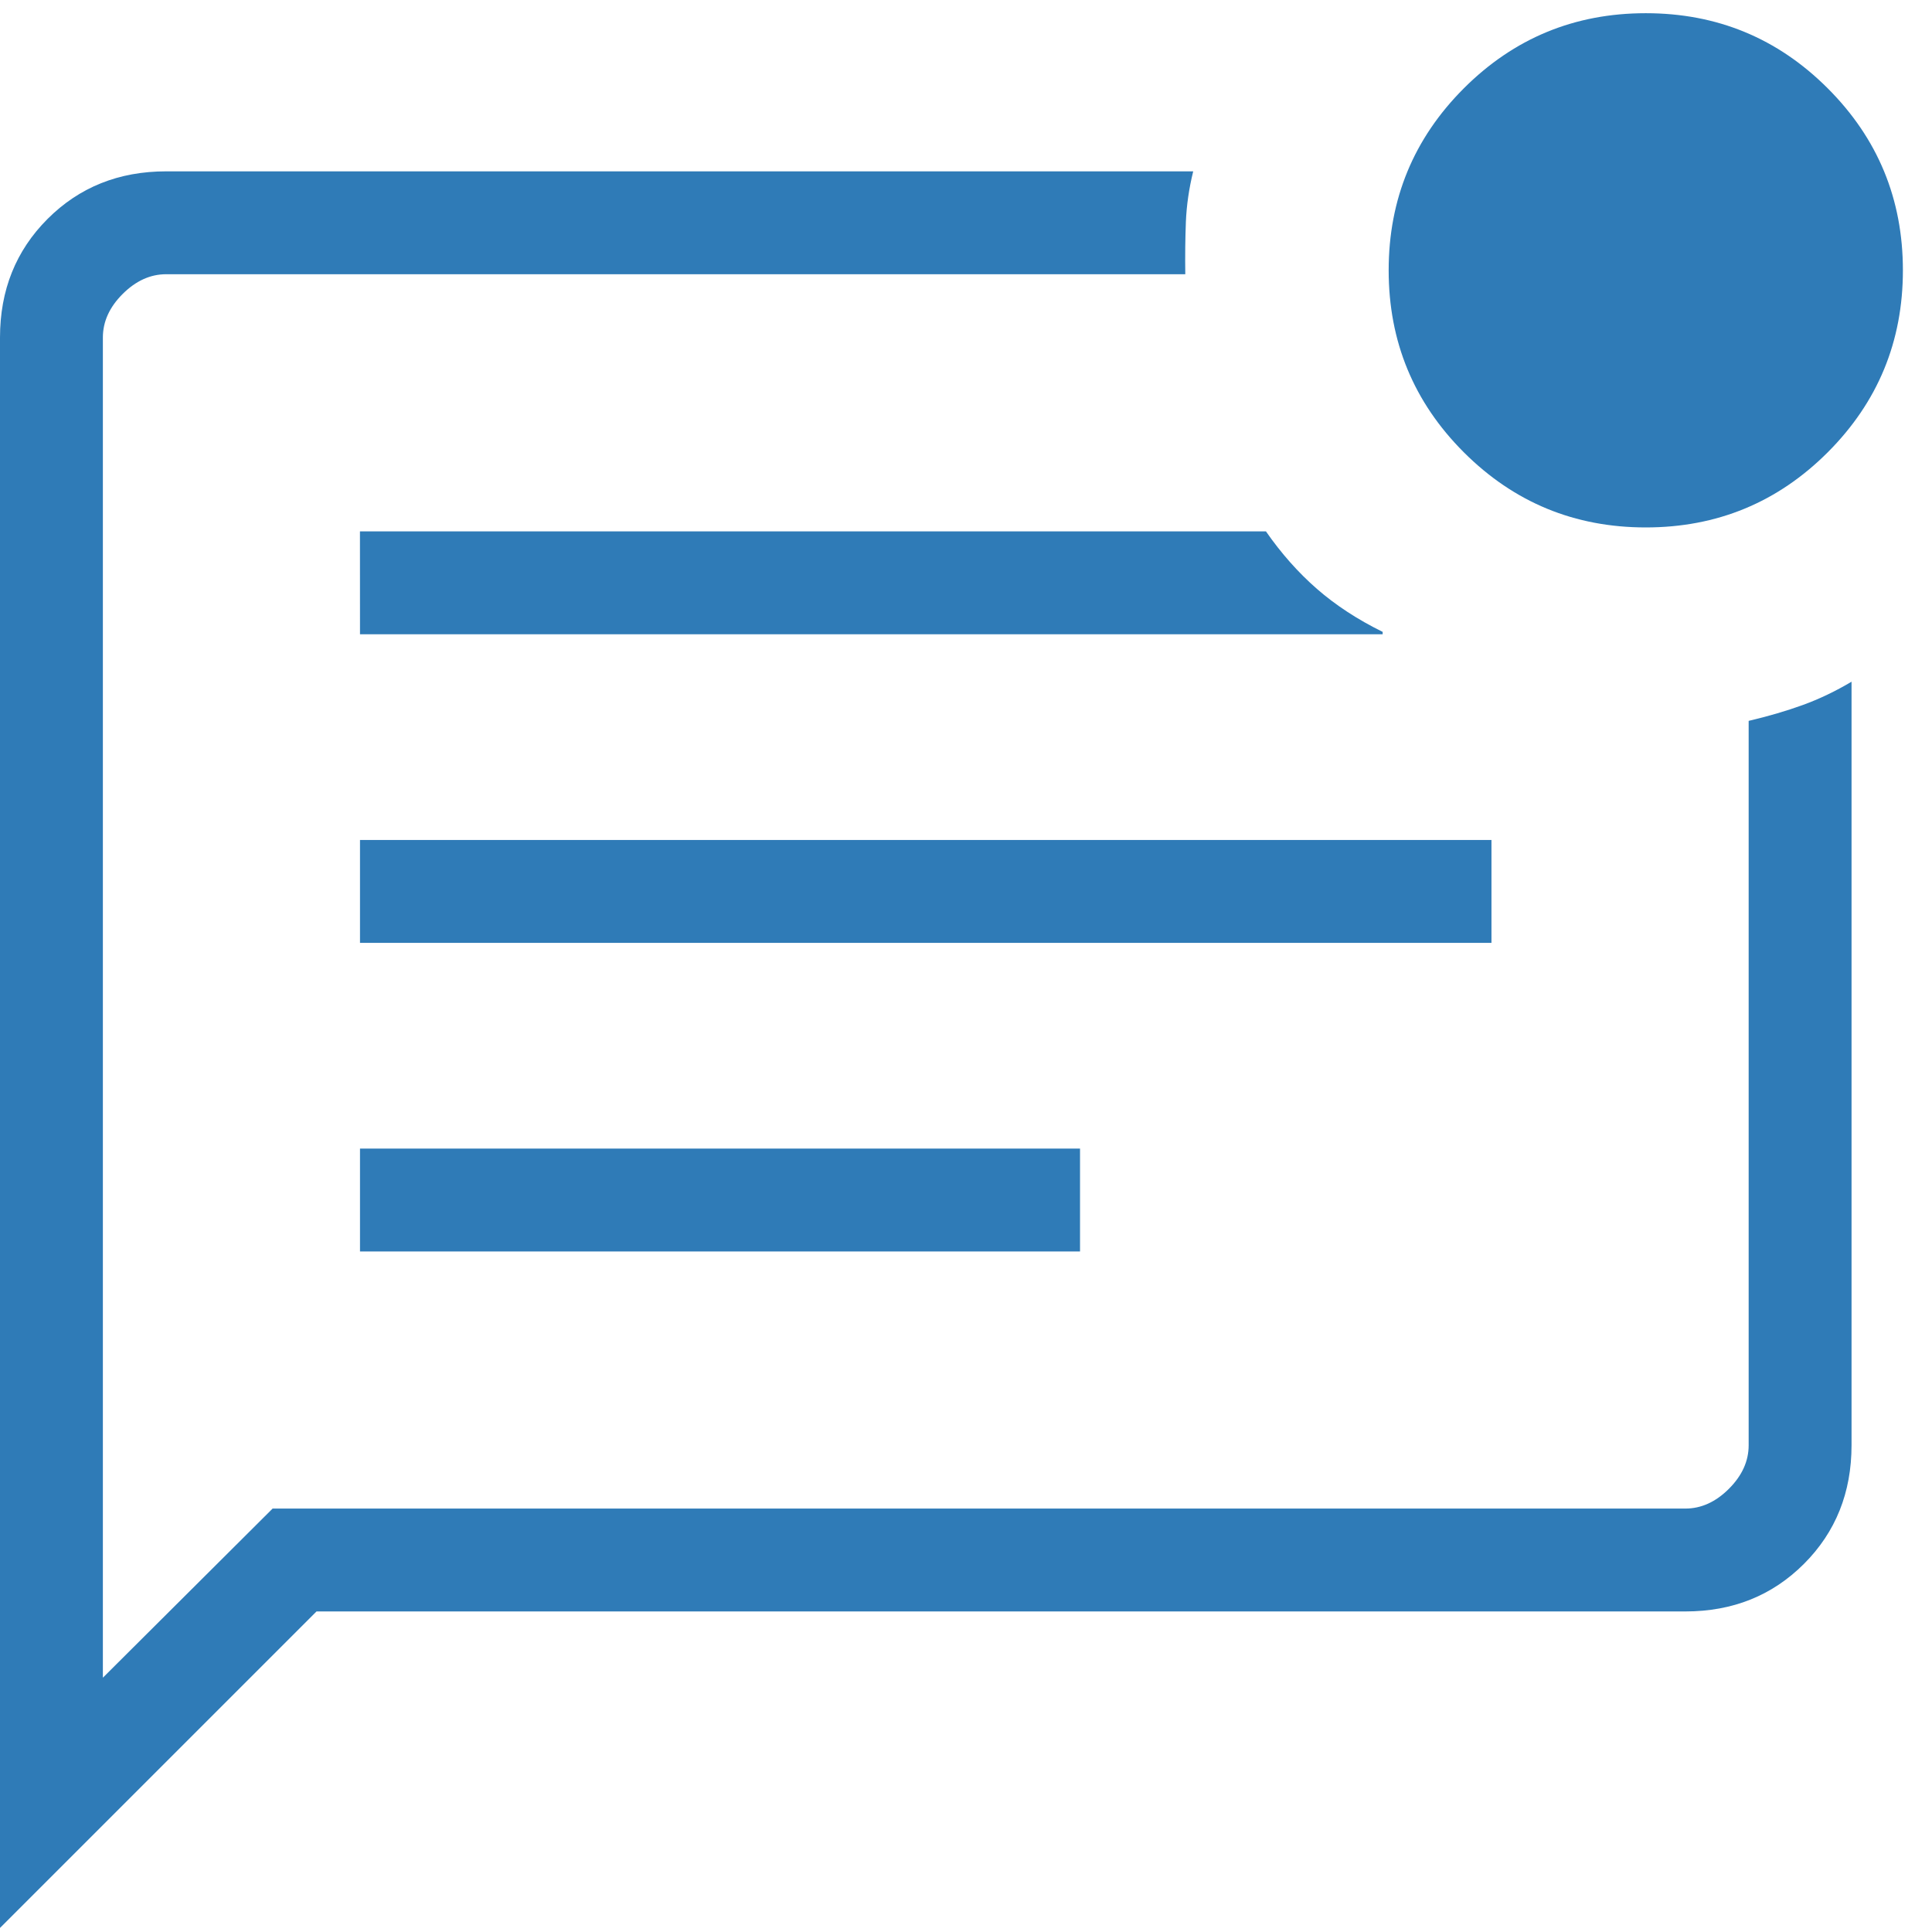 <svg fill="none" height="48" viewBox="0 0 48 48" width="48" xmlns="http://www.w3.org/2000/svg"><path d="m8.944 31.092h17.889v-2.556h-17.889zm0-7.667h28.111v-2.556h-28.111zm0-7.667h25.408v-.059c-.626-.308-1.17-.664-1.634-1.069-.464-.405-.886-.881-1.266-1.428h-22.509zm-8.944 32.141v-39.513c0-1.176.394-2.159 1.182-2.947.788-.788 1.77-1.182 2.947-1.182h25.516c-.105.426-.165.844-.182 1.254-.016.409-.021.843-.015 1.302h-25.319c-.394 0-.754.164-1.082.491-.328.328-.491.688-.491 1.082v33.296l4.217-4.202h35.099c.394 0 .754-.164 1.082-.491.328-.328.491-.688.491-1.082v-17.997c.488-.115.937-.246 1.347-.395.409-.149.812-.342 1.209-.578v18.97c0 1.176-.394 2.159-1.182 2.947-.788.788-1.77 1.182-2.947 1.182h-34.008zm2.556-39.513v32.632-34.205zm38.333 4.718c-1.769 0-3.276-.623-4.521-1.867-1.245-1.245-1.867-2.752-1.867-4.521 0-1.769.623-3.276 1.867-4.521 1.245-1.245 2.752-1.867 4.521-1.867s3.276.622 4.521 1.867c1.245 1.245 1.867 2.752 1.867 4.521 0 1.769-.623 3.276-1.867 4.521-1.245 1.245-2.752 1.867-4.521 1.867z" fill="#2f7bb7"/></svg>